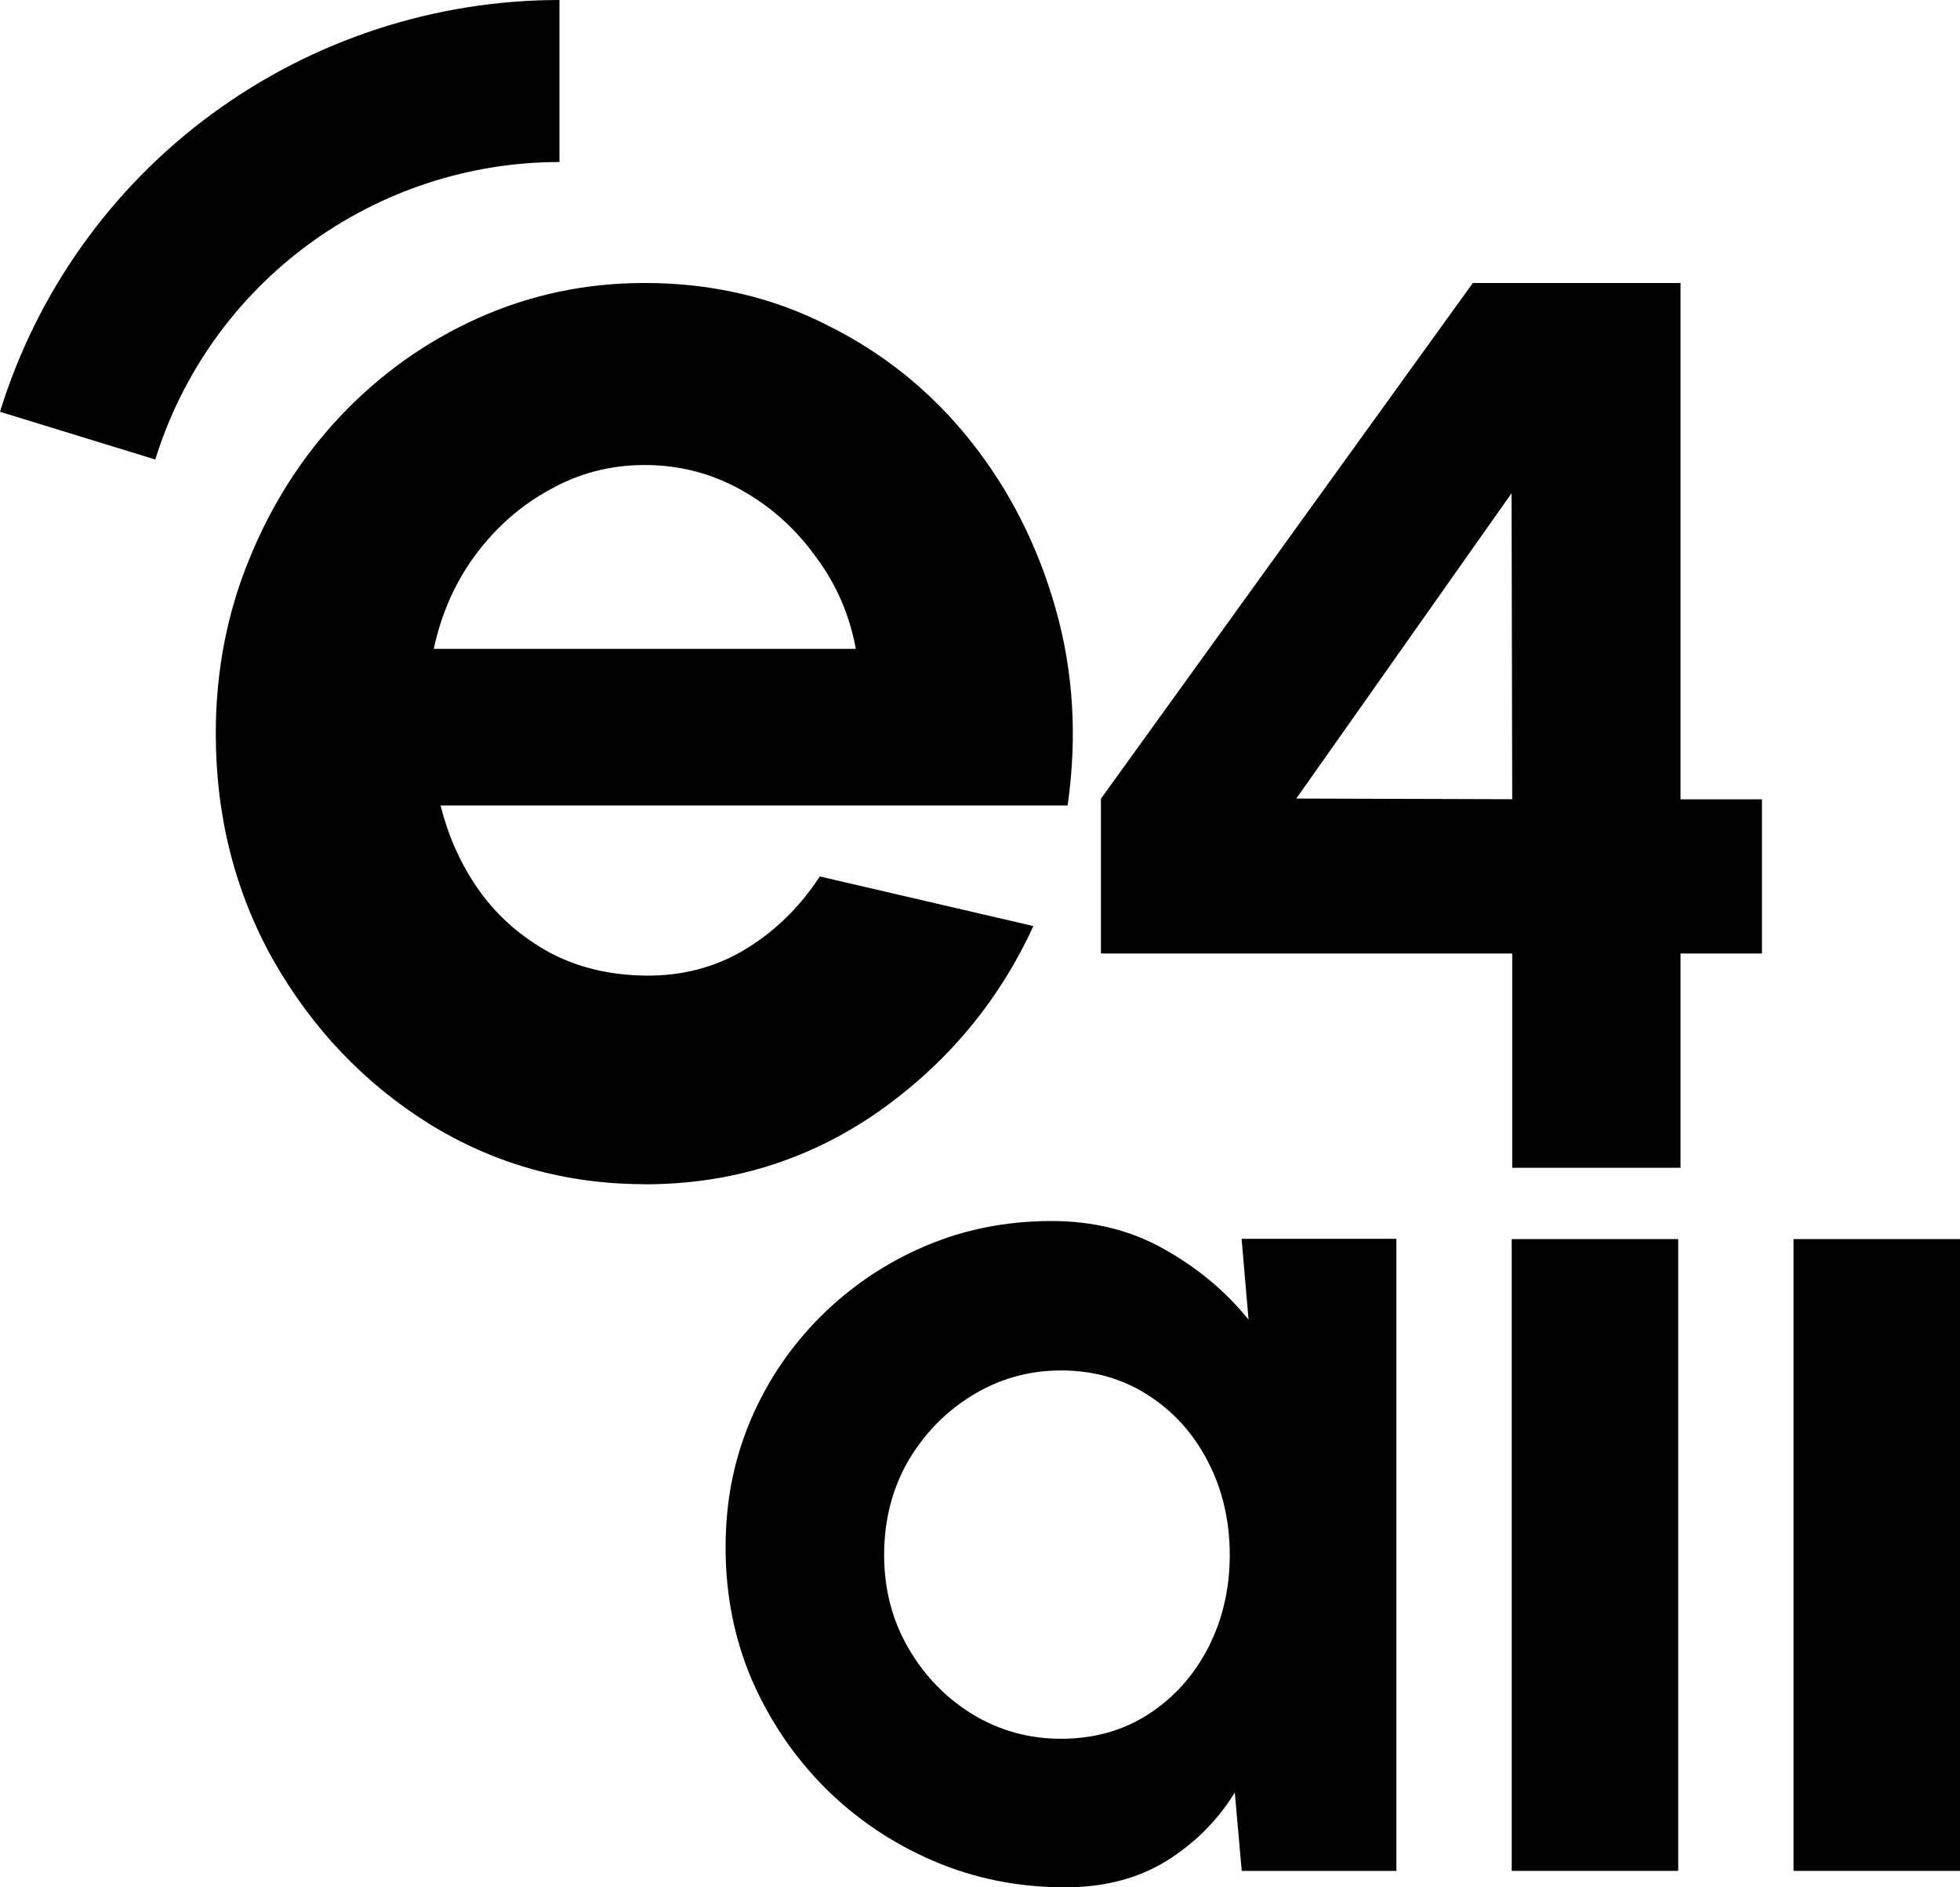<svg width="54" height="52" viewBox="0 0 54 52" fill="none" xmlns="http://www.w3.org/2000/svg">
<path d="M29.233 47.907C30.141 47.907 30.946 47.681 31.644 47.228C32.343 46.776 32.889 46.164 33.286 45.401C33.683 44.623 33.881 43.772 33.881 42.842C33.881 41.912 33.683 41.05 33.286 40.283C32.889 39.505 32.336 38.89 31.627 38.438C30.928 37.986 30.131 37.759 29.233 37.759C28.337 37.759 27.518 37.993 26.77 38.456C26.036 38.908 25.447 39.52 25.004 40.283C24.572 41.05 24.359 41.902 24.359 42.842C24.359 43.782 24.579 44.634 25.022 45.401C25.465 46.168 26.053 46.776 26.787 47.228C27.532 47.681 28.347 47.907 29.233 47.907ZM34.211 34.133H38.472V51.548H34.211L34.02 49.388C33.541 50.166 32.906 50.798 32.116 51.286C31.336 51.763 30.41 52 29.34 52C28.046 52 26.837 51.756 25.706 51.268C24.575 50.781 23.582 50.109 22.718 49.247C21.867 48.388 21.197 47.395 20.707 46.267C20.229 45.139 19.991 43.934 19.991 42.644C19.991 41.354 20.218 40.233 20.672 39.145C21.136 38.053 21.785 37.095 22.611 36.271C23.437 35.448 24.394 34.801 25.476 34.338C26.557 33.875 27.723 33.642 28.968 33.642C30.12 33.642 31.151 33.896 32.059 34.409C32.977 34.921 33.761 35.568 34.399 36.36L34.207 34.129L34.211 34.133Z" fill="#282828" style="fill:#282828;fill:color(display-p3 0.157 0.157 0.157);fill-opacity:1;"/>
<path d="M35.714 22.002L41.663 22.02L41.645 13.59L35.714 22.002ZM41.663 32.175V26.272H30.332V22.006L40.578 7.797H46.3V22.023H48.544V26.272H46.3V32.175H41.663Z" fill="#3876E7" style="fill:#3876E7;fill:color(display-p3 0.22 0.463 0.906);fill-opacity:1;"/>
<path d="M11.951 17.877H23.579C23.405 16.934 23.037 16.085 22.469 15.332C21.916 14.562 21.232 13.95 20.413 13.495C19.594 13.039 18.711 12.812 17.765 12.812C16.818 12.812 15.946 13.039 15.141 13.495C14.337 13.933 13.652 14.541 13.085 15.308C12.532 16.061 12.156 16.919 11.951 17.877ZM17.765 32.627C15.592 32.627 13.606 32.069 11.809 30.955C10.029 29.838 8.604 28.34 7.53 26.456C6.473 24.572 5.945 22.49 5.945 20.214C5.945 18.503 6.254 16.898 6.867 15.407C7.48 13.898 8.324 12.579 9.395 11.448C10.483 10.303 11.742 9.405 13.177 8.762C14.61 8.119 16.138 7.797 17.761 7.797C19.605 7.797 21.289 8.189 22.82 8.974C24.366 9.744 25.671 10.805 26.745 12.155C27.819 13.505 28.595 15.046 29.085 16.775C29.574 18.503 29.684 20.309 29.414 22.193H12.139C12.358 23.073 12.72 23.865 13.227 24.572C13.73 25.265 14.369 25.82 15.141 26.244C15.914 26.654 16.786 26.866 17.765 26.88C18.772 26.894 19.686 26.661 20.505 26.173C21.342 25.671 22.033 24.996 22.586 24.148L28.471 25.515C27.511 27.604 26.078 29.315 24.171 30.651C22.264 31.97 20.13 32.63 17.768 32.63L17.765 32.627Z" fill="#282828" style="fill:#282828;fill:color(display-p3 0.157 0.157 0.157);fill-opacity:1;"/>
<path d="M15.418 0C11.969 0 8.611 1.103 5.835 3.142C3.059 5.182 1.014 8.059 0 11.346L4.279 12.661C5.013 10.286 6.491 8.211 8.494 6.737C10.497 5.263 12.926 4.464 15.414 4.464V0H15.418Z" fill="#3876E7" style="fill:#3876E7;fill:color(display-p3 0.22 0.463 0.906);fill-opacity:1;"/>
<path fill-rule="evenodd" clip-rule="evenodd" d="M41.649 34.14H46.236V51.547H41.649V34.14Z" fill="#282828" style="fill:#282828;fill:color(display-p3 0.157 0.157 0.157);fill-opacity:1;"/>
<path fill-rule="evenodd" clip-rule="evenodd" d="M49.413 34.14H54V51.547H49.413V34.14Z" fill="#282828" style="fill:#282828;fill:color(display-p3 0.157 0.157 0.157);fill-opacity:1;"/>
</svg>
